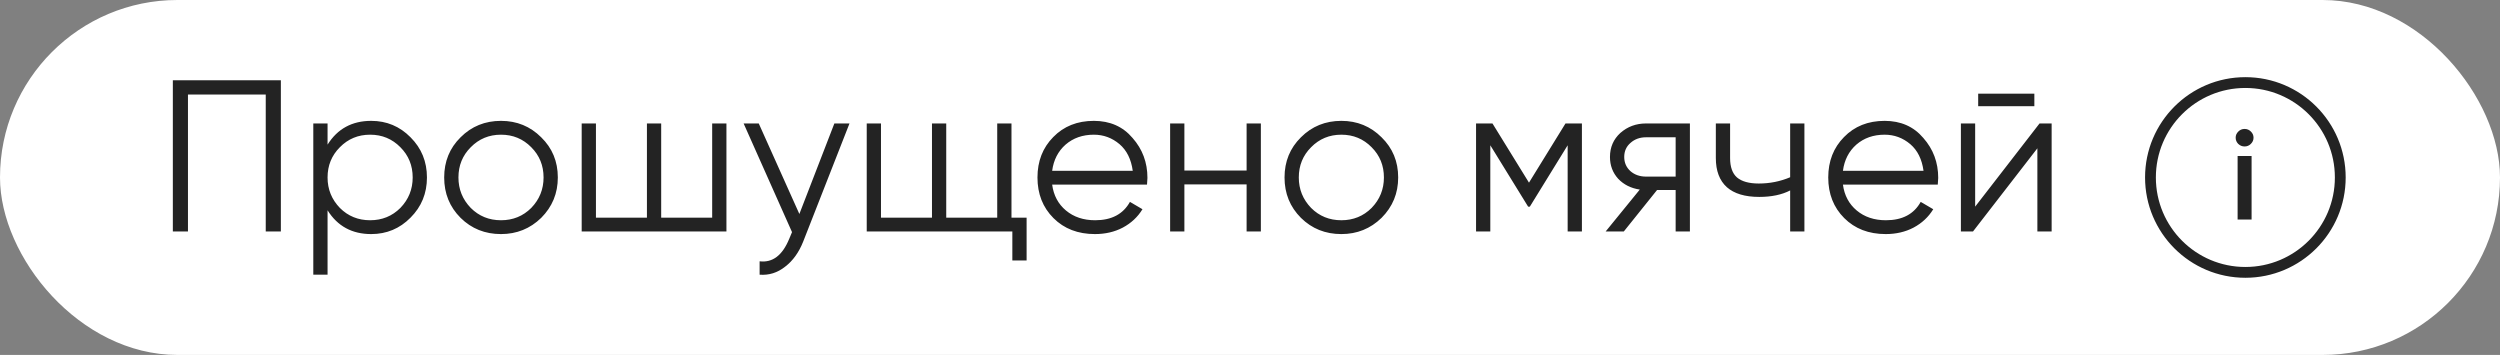 <?xml version="1.0" encoding="UTF-8"?> <svg xmlns="http://www.w3.org/2000/svg" width="162" height="23" viewBox="0 0 162 23" fill="none"><rect x="0" y="0" width="162" height="23" fill="#808080" stroke="none"/><rect width="162" height="23" rx="11.5" fill="white"></rect><path d="M11.2 5.2H18.2V15H17.22V6.124H12.18V15H11.2V5.2ZM24.054 7.832C25.053 7.832 25.902 8.187 26.602 8.896C27.312 9.605 27.666 10.473 27.666 11.5C27.666 12.527 27.312 13.395 26.602 14.104C25.902 14.813 25.053 15.168 24.054 15.168C22.813 15.168 21.87 14.655 21.226 13.628V17.8H20.302V8H21.226V9.372C21.87 8.345 22.813 7.832 24.054 7.832ZM22.024 13.474C22.556 14.006 23.21 14.272 23.984 14.272C24.759 14.272 25.412 14.006 25.944 13.474C26.476 12.923 26.742 12.265 26.742 11.5C26.742 10.725 26.476 10.072 25.944 9.54C25.412 8.999 24.759 8.728 23.984 8.728C23.21 8.728 22.556 8.999 22.024 9.54C21.492 10.072 21.226 10.725 21.226 11.5C21.226 12.265 21.492 12.923 22.024 13.474ZM35.069 14.118C34.35 14.818 33.482 15.168 32.465 15.168C31.429 15.168 30.556 14.818 29.847 14.118C29.137 13.409 28.783 12.536 28.783 11.5C28.783 10.464 29.137 9.596 29.847 8.896C30.556 8.187 31.429 7.832 32.465 7.832C33.491 7.832 34.359 8.187 35.069 8.896C35.787 9.596 36.147 10.464 36.147 11.5C36.147 12.527 35.787 13.399 35.069 14.118ZM30.505 13.474C31.037 14.006 31.69 14.272 32.465 14.272C33.239 14.272 33.893 14.006 34.425 13.474C34.957 12.923 35.223 12.265 35.223 11.5C35.223 10.725 34.957 10.072 34.425 9.54C33.893 8.999 33.239 8.728 32.465 8.728C31.69 8.728 31.037 8.999 30.505 9.54C29.973 10.072 29.707 10.725 29.707 11.5C29.707 12.265 29.973 12.923 30.505 13.474ZM46.149 14.104V8H47.073V15H37.693V8H38.617V14.104H41.921V8H42.845V14.104H46.149ZM51.799 13.866L54.067 8H55.047L52.051 15.644C51.771 16.353 51.379 16.899 50.875 17.282C50.38 17.674 49.83 17.847 49.223 17.8V16.932C50.063 17.035 50.702 16.549 51.141 15.476L51.323 15.042L48.187 8H49.167L51.799 13.866ZM65.544 8V14.104H66.524V16.876H65.6V15H56.164V8H57.088V14.104H60.392V8H61.316V14.104H64.62V8H65.544ZM70.882 7.832C71.927 7.832 72.763 8.201 73.388 8.938C74.032 9.666 74.354 10.529 74.354 11.528C74.354 11.575 74.345 11.719 74.326 11.962H68.18C68.273 12.662 68.572 13.222 69.076 13.642C69.58 14.062 70.21 14.272 70.966 14.272C72.03 14.272 72.781 13.875 73.22 13.082L74.032 13.558C73.724 14.062 73.299 14.459 72.758 14.748C72.226 15.028 71.624 15.168 70.952 15.168C69.851 15.168 68.955 14.823 68.264 14.132C67.573 13.441 67.228 12.564 67.228 11.5C67.228 10.445 67.569 9.573 68.25 8.882C68.931 8.182 69.809 7.832 70.882 7.832ZM70.882 8.728C70.154 8.728 69.543 8.943 69.048 9.372C68.563 9.801 68.273 10.366 68.18 11.066H73.402C73.299 10.319 73.015 9.745 72.548 9.344C72.063 8.933 71.507 8.728 70.882 8.728ZM80.78 11.052V8H81.704V15H80.78V11.948H76.748V15H75.824V8H76.748V11.052H80.78ZM89.524 14.118C88.805 14.818 87.937 15.168 86.92 15.168C85.884 15.168 85.011 14.818 84.302 14.118C83.592 13.409 83.238 12.536 83.238 11.5C83.238 10.464 83.592 9.596 84.302 8.896C85.011 8.187 85.884 7.832 86.92 7.832C87.946 7.832 88.814 8.187 89.524 8.896C90.242 9.596 90.602 10.464 90.602 11.5C90.602 12.527 90.242 13.399 89.524 14.118ZM84.96 13.474C85.492 14.006 86.145 14.272 86.92 14.272C87.694 14.272 88.348 14.006 88.88 13.474C89.412 12.923 89.678 12.265 89.678 11.5C89.678 10.725 89.412 10.072 88.88 9.54C88.348 8.999 87.694 8.728 86.92 8.728C86.145 8.728 85.492 8.999 84.96 9.54C84.428 10.072 84.162 10.725 84.162 11.5C84.162 12.265 84.428 12.923 84.96 13.474ZM101.444 8H102.508V15H101.584V9.414L99.134 13.39H99.022L96.572 9.414V15H95.648V8H96.712L99.078 11.836L101.444 8ZM106.664 8H109.506V15H108.582V12.312H107.378L105.222 15H104.046L106.258 12.284C105.689 12.2 105.222 11.967 104.858 11.584C104.504 11.192 104.326 10.721 104.326 10.17C104.326 9.545 104.55 9.027 104.998 8.616C105.465 8.205 106.02 8 106.664 8ZM106.664 11.444H108.582V8.896H106.664C106.263 8.896 105.927 9.017 105.656 9.26C105.386 9.493 105.25 9.797 105.25 10.17C105.25 10.543 105.386 10.851 105.656 11.094C105.927 11.327 106.263 11.444 106.664 11.444ZM116.002 11.486V8H116.926V15H116.002V12.34C115.461 12.62 114.794 12.76 114 12.76C113.076 12.76 112.376 12.55 111.9 12.13C111.424 11.701 111.186 11.071 111.186 10.24V8H112.11V10.24C112.11 10.819 112.26 11.239 112.558 11.5C112.866 11.761 113.338 11.892 113.972 11.892C114.682 11.892 115.358 11.757 116.002 11.486ZM122.124 7.832C123.169 7.832 124.005 8.201 124.63 8.938C125.274 9.666 125.596 10.529 125.596 11.528C125.596 11.575 125.587 11.719 125.568 11.962H119.422C119.515 12.662 119.814 13.222 120.318 13.642C120.822 14.062 121.452 14.272 122.208 14.272C123.272 14.272 124.023 13.875 124.462 13.082L125.274 13.558C124.966 14.062 124.541 14.459 124 14.748C123.468 15.028 122.866 15.168 122.194 15.168C121.093 15.168 120.197 14.823 119.506 14.132C118.815 13.441 118.47 12.564 118.47 11.5C118.47 10.445 118.811 9.573 119.492 8.882C120.173 8.182 121.051 7.832 122.124 7.832ZM122.124 8.728C121.396 8.728 120.785 8.943 120.29 9.372C119.805 9.801 119.515 10.366 119.422 11.066H124.644C124.541 10.319 124.257 9.745 123.79 9.344C123.305 8.933 122.749 8.728 122.124 8.728ZM131.826 6.88H128.186V6.068H131.826V6.88ZM127.99 13.39L132.162 8H132.946V15H132.022V9.61L127.85 15H127.066V8H127.99V13.39Z" fill="#232323"></path><circle cx="145.5" cy="11.5" r="6.15" fill="white" stroke="#232323" stroke-width="0.7"></circle><path d="M145.852 9.327C145.741 9.436 145.606 9.491 145.45 9.491C145.293 9.491 145.156 9.436 145.039 9.327C144.927 9.211 144.871 9.077 144.871 8.923C144.871 8.769 144.927 8.638 145.039 8.528C145.151 8.413 145.288 8.355 145.45 8.355C145.612 8.355 145.749 8.413 145.861 8.528C145.973 8.638 146.029 8.769 146.029 8.923C146.029 9.077 145.97 9.211 145.852 9.327ZM145.903 14.226H144.997V10.109H145.903V14.226Z" fill="#232323"></path></svg> 
